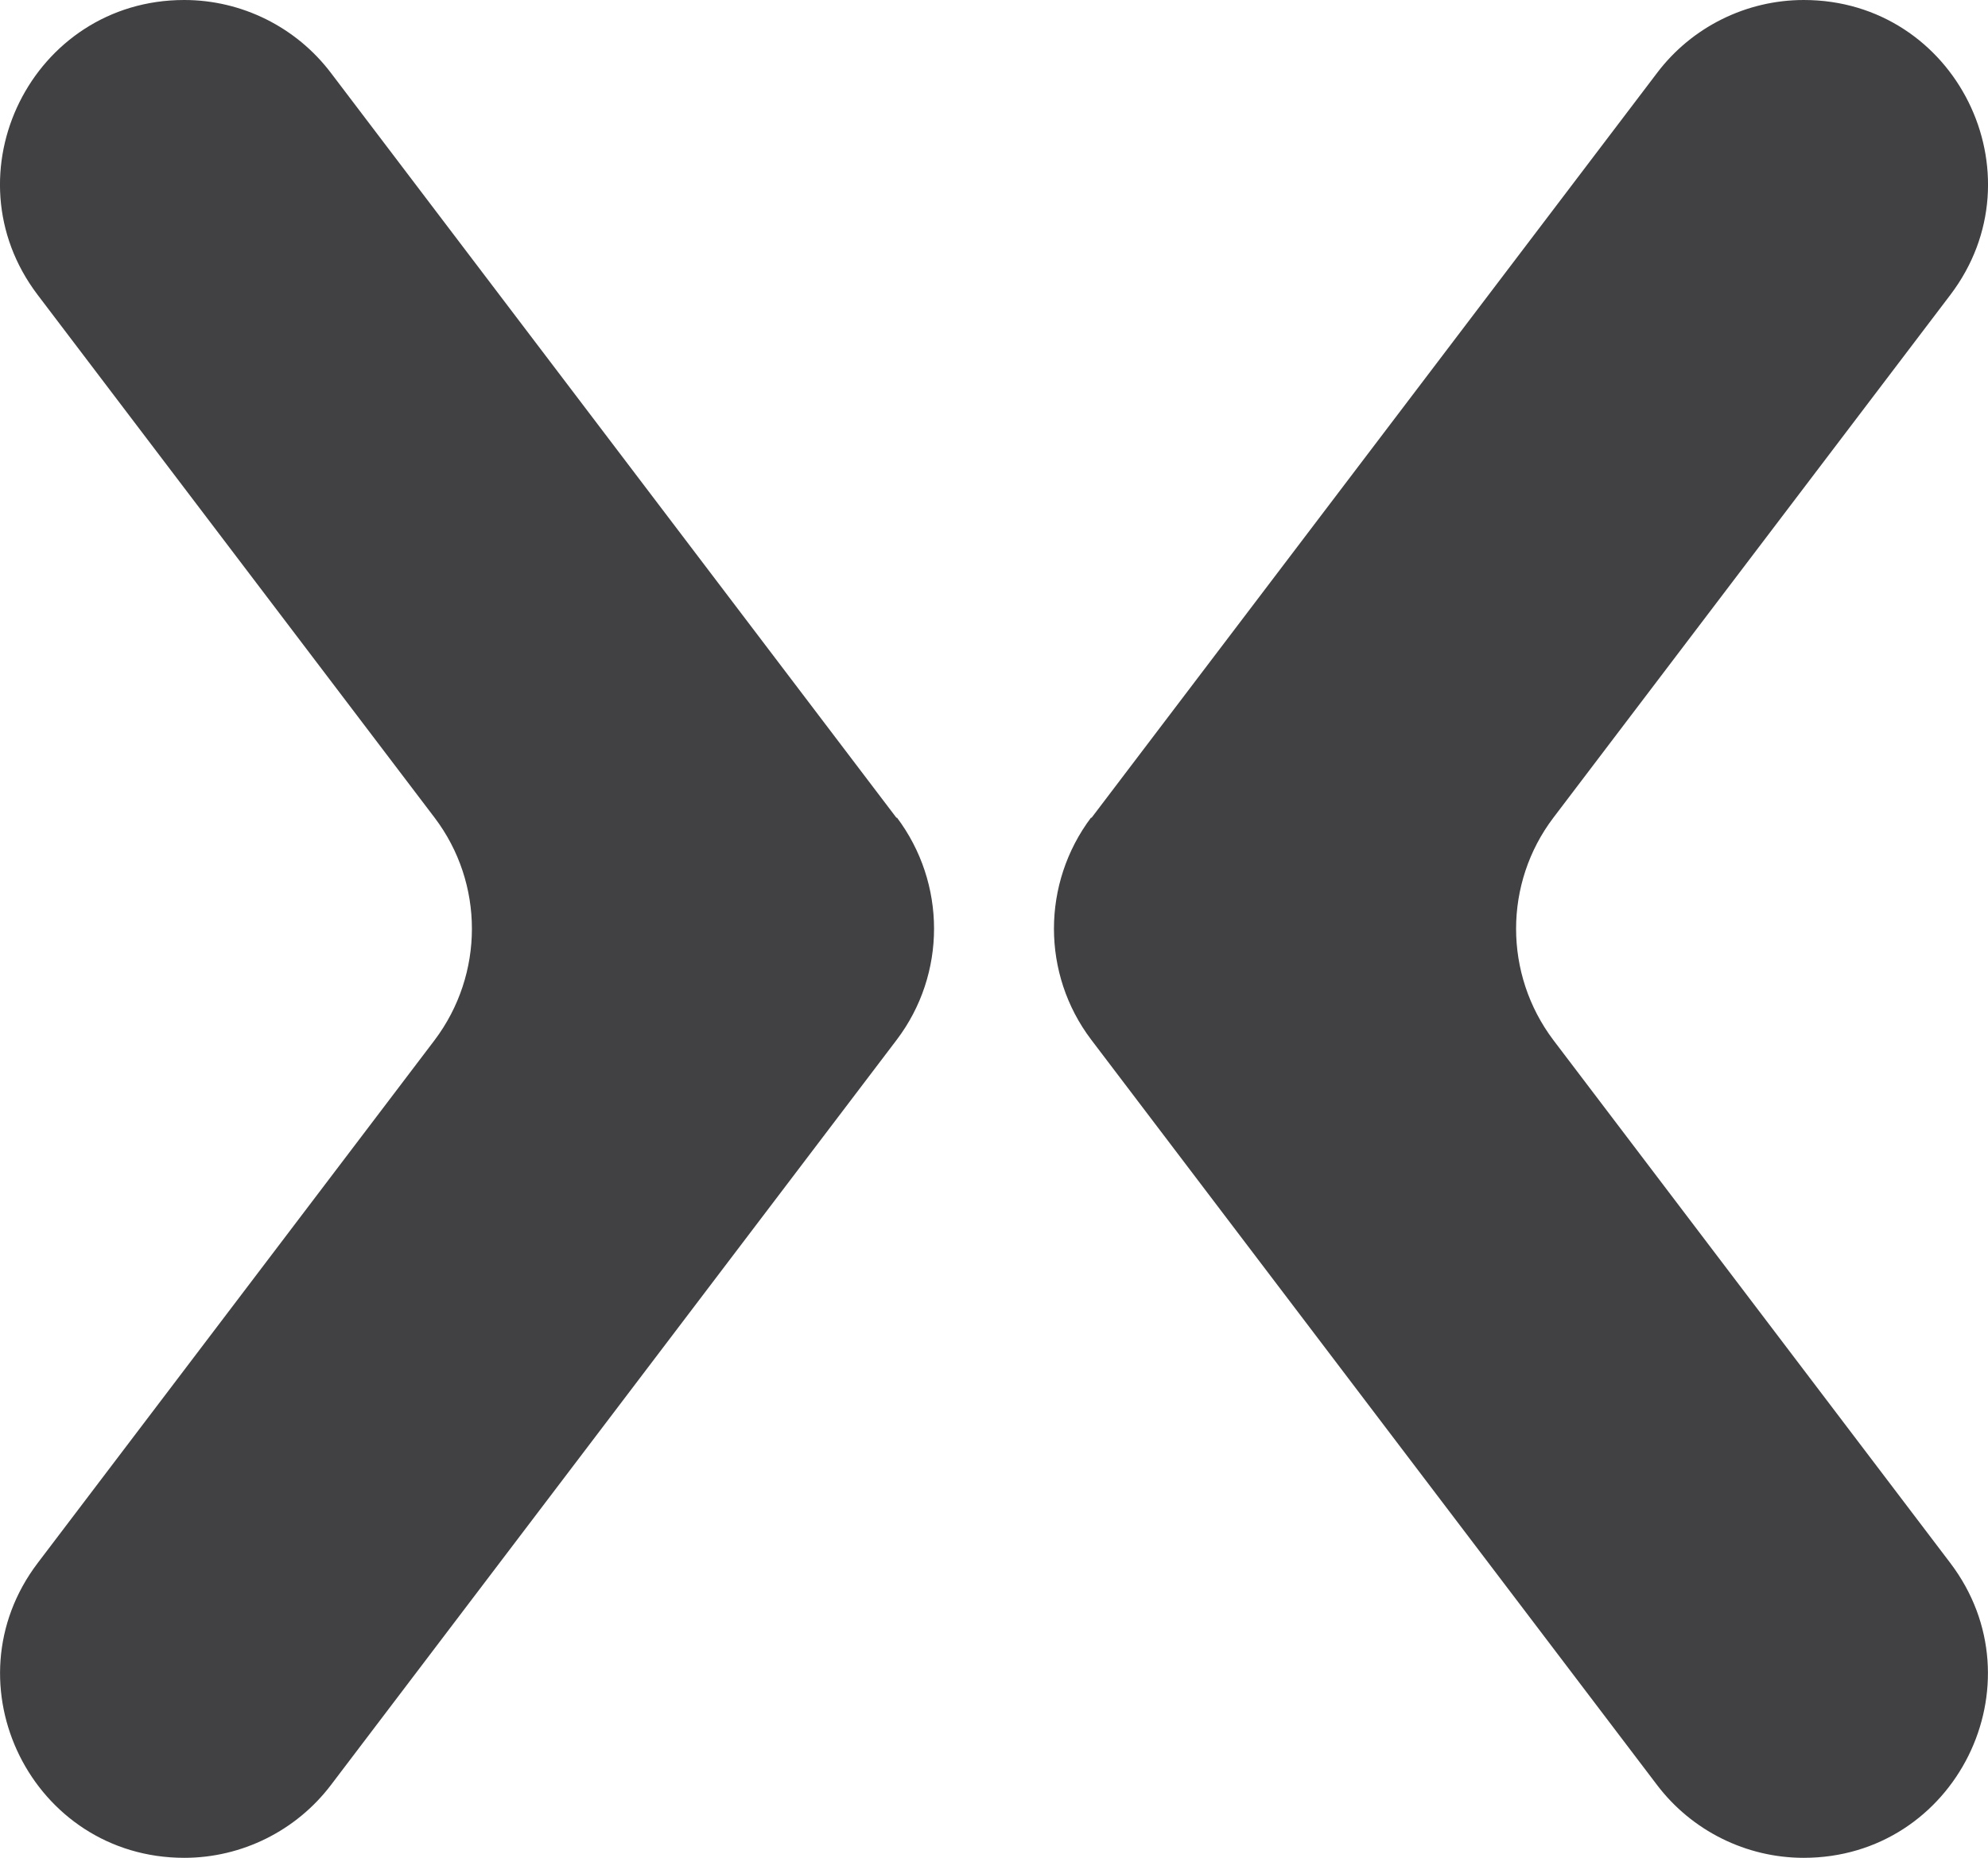 <?xml version="1.0" encoding="UTF-8" standalone="no"?>
<svg
   id="Layer_1"
   data-name="Layer 1"
   viewBox="0 0 21.397 20"
   version="1.1"
   sodipodi:docname="minimize_tool_Panel.svg"
   width="21.397"
   height="20"
   inkscape:version="1.2 (dc2aedaf03, 2022-05-15)"
   xmlns:inkscape="http://www.inkscape.org/namespaces/inkscape"
   xmlns:sodipodi="http://sodipodi.sourceforge.net/DTD/sodipodi-0.dtd"
   xmlns="http://www.w3.org/2000/svg"
   xmlns:svg="http://www.w3.org/2000/svg">
  <sodipodi:namedview
     id="namedview11"
     pagecolor="#ffffff"
     bordercolor="#000000"
     borderopacity="0.25"
     inkscape:showpageshadow="2"
     inkscape:pageopacity="0.0"
     inkscape:pagecheckerboard="0"
     inkscape:deskcolor="#d1d1d1"
     showgrid="false"
     inkscape:zoom="14.946429"
     inkscape:cx="49.844683"
     inkscape:cy="22.145759"
     inkscape:window-width="1920"
     inkscape:window-height="1017"
     inkscape:window-x="1912"
     inkscape:window-y="-8"
     inkscape:window-maximized="1"
     inkscape:current-layer="Layer_1" />
  <defs
     id="defs4">
    <style
       id="style2">
      .cls-1 {
        fill: #414042;
        stroke-width: 0px;
      }
    </style>
  </defs>
  <path
     class="cls-1"
     d="M 9.651,8.807 3.561,0.784 C 3.187,0.291 2.602,0 1.983,0 V 0 C 0.346,0 -0.582,1.873 0.405,3.174 L 4.678,8.803 c 0.535,0.706 0.535,1.684 0,2.394 l -4.272,5.629 c -0.987,1.301 -0.06,3.174 1.578,3.174 v 0 c 0.618,0 1.204,-0.291 1.578,-0.784 l 6.09,-8.023 c 0.535,-0.706 0.535,-1.684 0,-2.394 z"
     id="path6" />
  <path
     class="cls-1"
     d="M 11.746,8.807 17.836,0.784 C 18.209,0.291 18.795,0 19.414,0 v 0 c 1.638,0 2.565,1.873 1.578,3.174 L 16.719,8.803 c -0.535,0.706 -0.535,1.684 0,2.394 l 4.272,5.629 c 0.987,1.301 0.06,3.174 -1.578,3.174 v 0 c -0.618,0 -1.204,-0.291 -1.578,-0.784 l -6.09,-8.023 c -0.535,-0.706 -0.535,-1.684 0,-2.394 z"
     id="path8" />
</svg>

